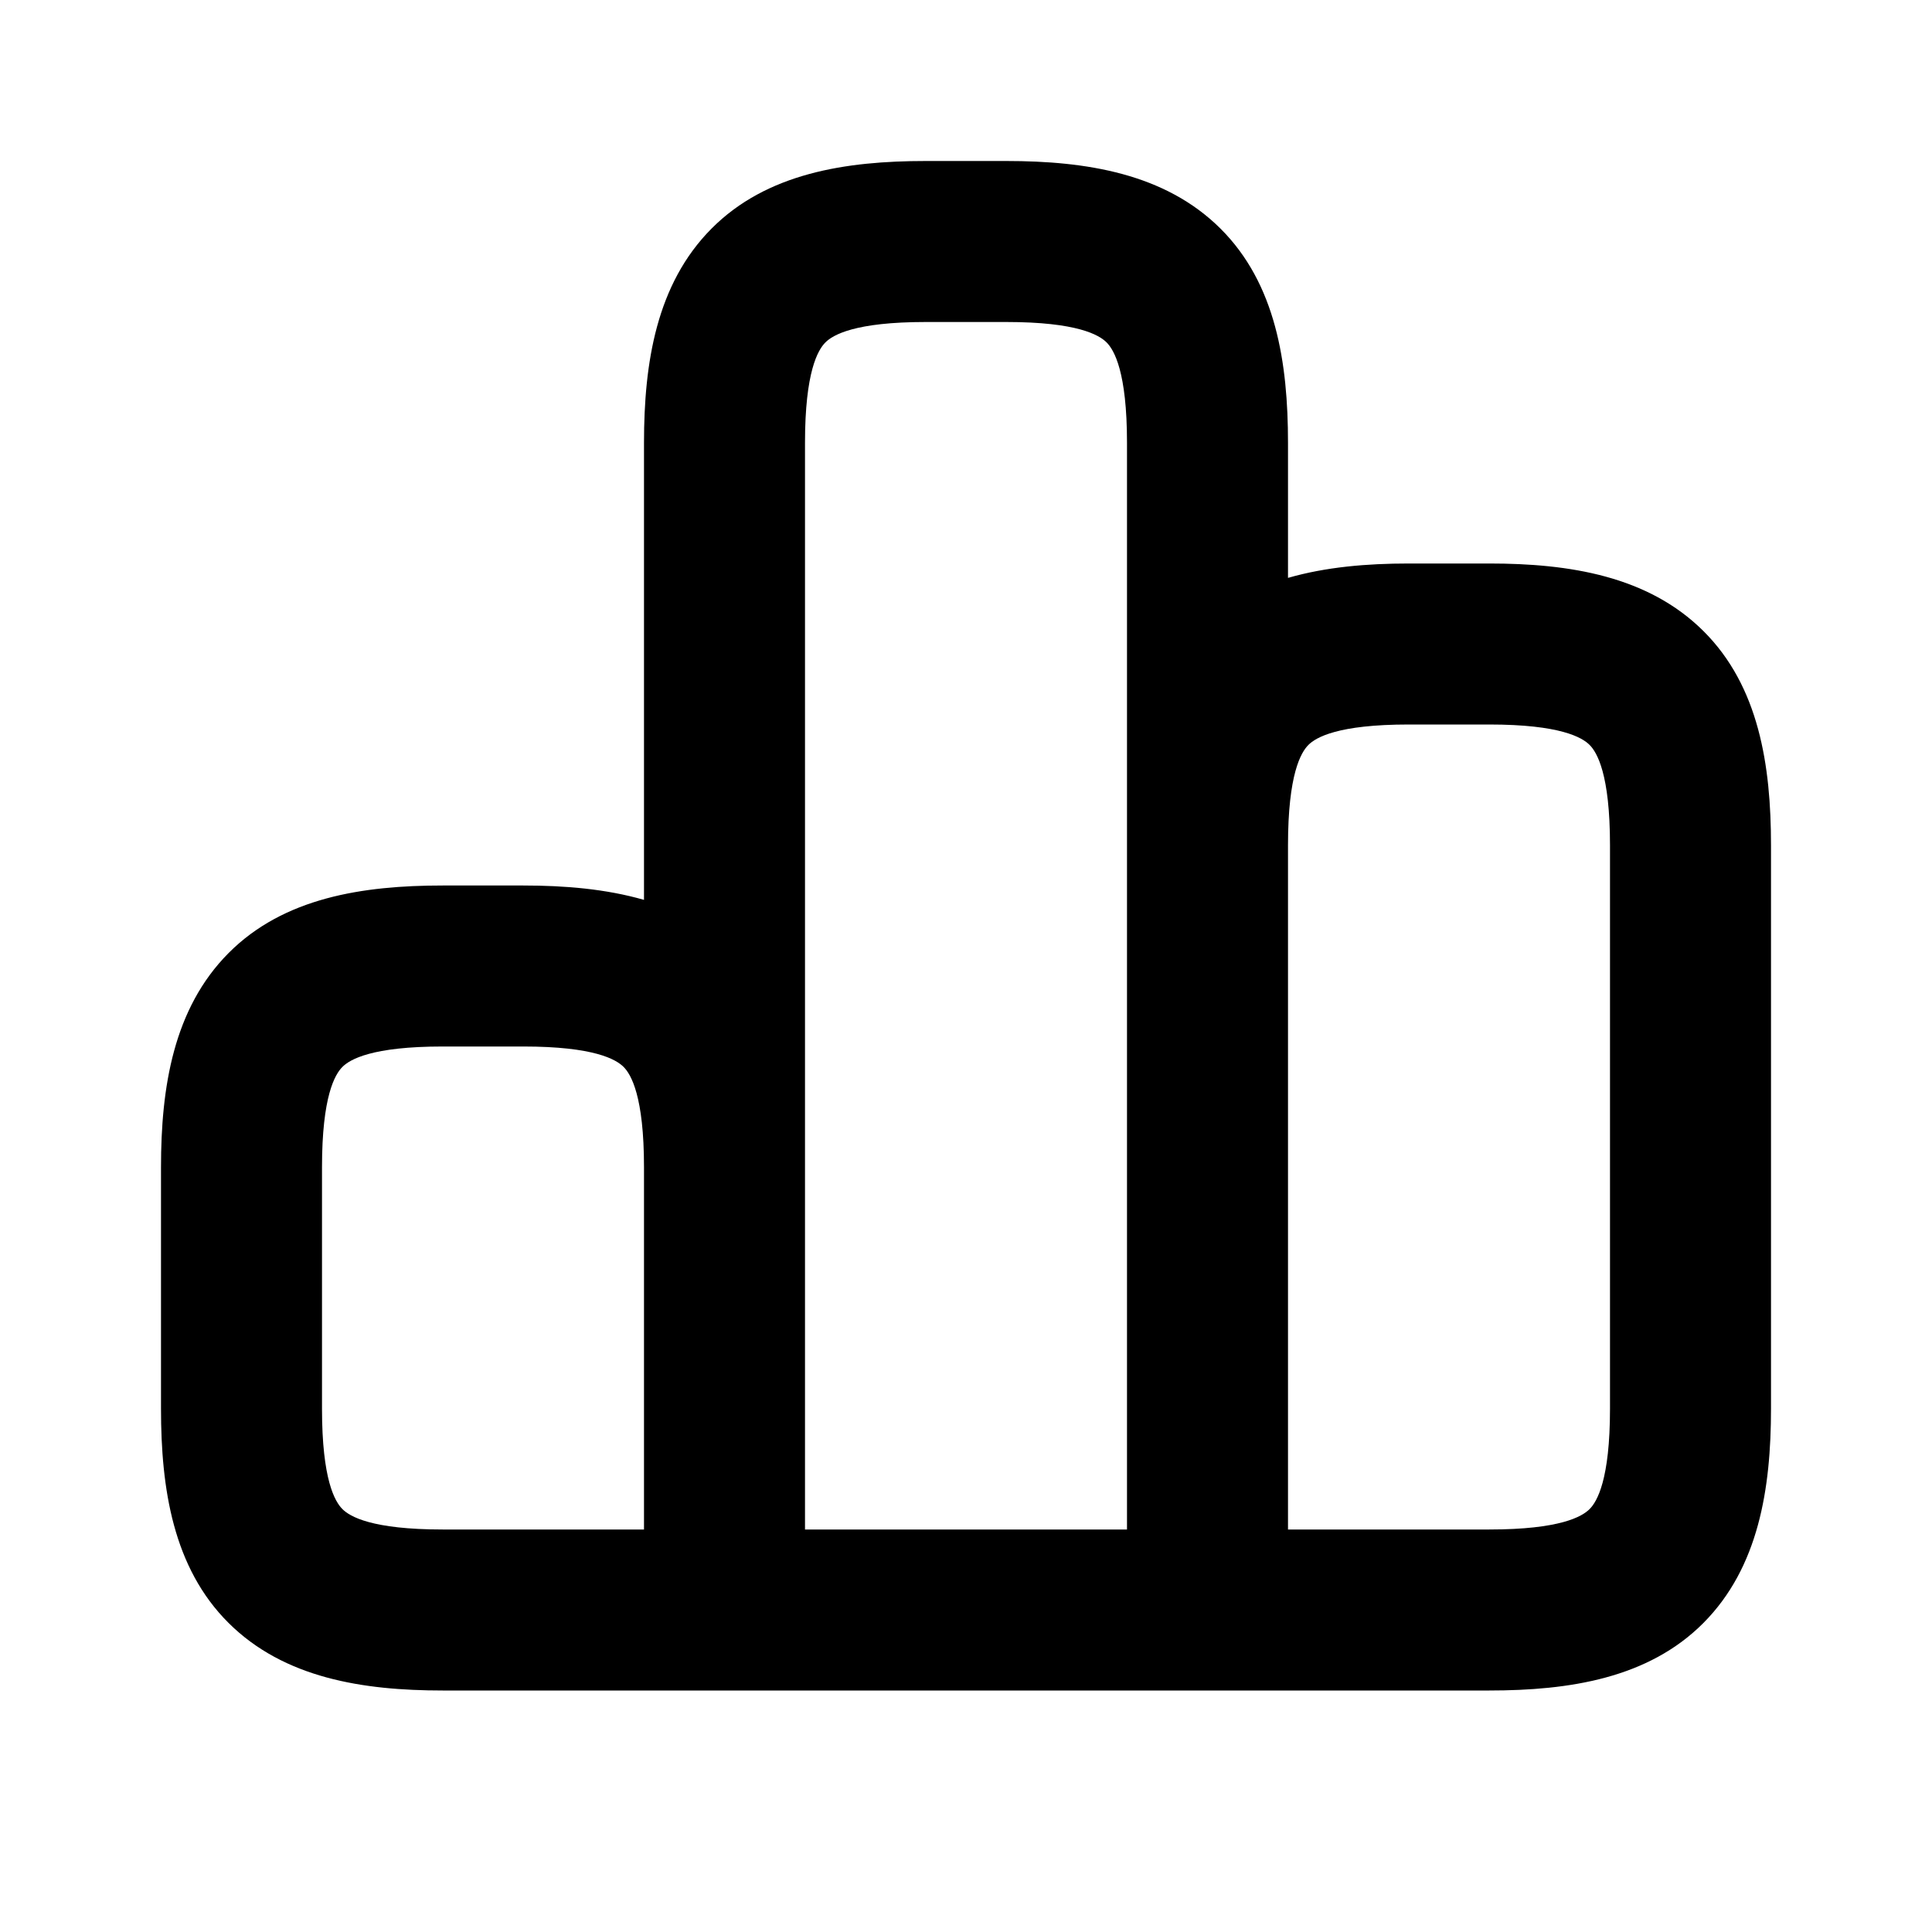 <svg xmlns="http://www.w3.org/2000/svg" viewBox="0 0 672 672"><!--! Font Awesome Pro 7.1.0 by @fontawesome - https://fontawesome.com License - https://fontawesome.com/license (Commercial License) Copyright 2025 Fonticons, Inc. --><path fill="currentColor" d="M448 201C461.2 197.2 475.5 196 490 196L518 196C545.8 196 573.2 200.3 592.5 219.5C611.8 238.7 616 266.2 616 294L616 490C616 517.8 611.7 545.2 592.5 564.5C573.3 583.8 545.8 588 518 588L154 588C126.2 588 98.8 583.7 79.5 564.5C60.2 545.3 56 517.8 56 490L56 406C56 378.2 60.3 350.8 79.5 331.5C98.7 312.2 126.2 308 154 308L182 308C196.5 308 210.8 309.2 224 313L224 154C224 126.2 228.3 98.8 247.5 79.5C266.7 60.2 294.2 56 322 56L350 56C377.8 56 405.2 60.3 424.5 79.5C443.8 98.7 448 126.2 448 154L448 201zM280 532L392 532L392 154C392 129.3 387.5 121.7 384.9 119.1C382.3 116.5 374.7 112 350 112L322 112C297.3 112 289.7 116.5 287.1 119.1C284.5 121.7 280 129.3 280 154L280 532zM224 532L224 406C224 381.3 219.5 373.7 216.9 371.1C214.3 368.5 206.7 364 182 364L154 364C129.3 364 121.7 368.5 119.1 371.1C116.5 373.7 112 381.3 112 406L112 490C112 514.7 116.5 522.3 119.1 524.9C121.7 527.5 129.3 532 154 532L224 532zM448 532L518 532C542.7 532 550.3 527.5 552.9 524.9C555.5 522.3 560 514.7 560 490L560 294C560 269.3 555.5 261.7 552.9 259.1C550.3 256.5 542.7 252 518 252L490 252C465.3 252 457.7 256.5 455.1 259.1C452.5 261.7 448 269.3 448 294L448 532z"/></svg>